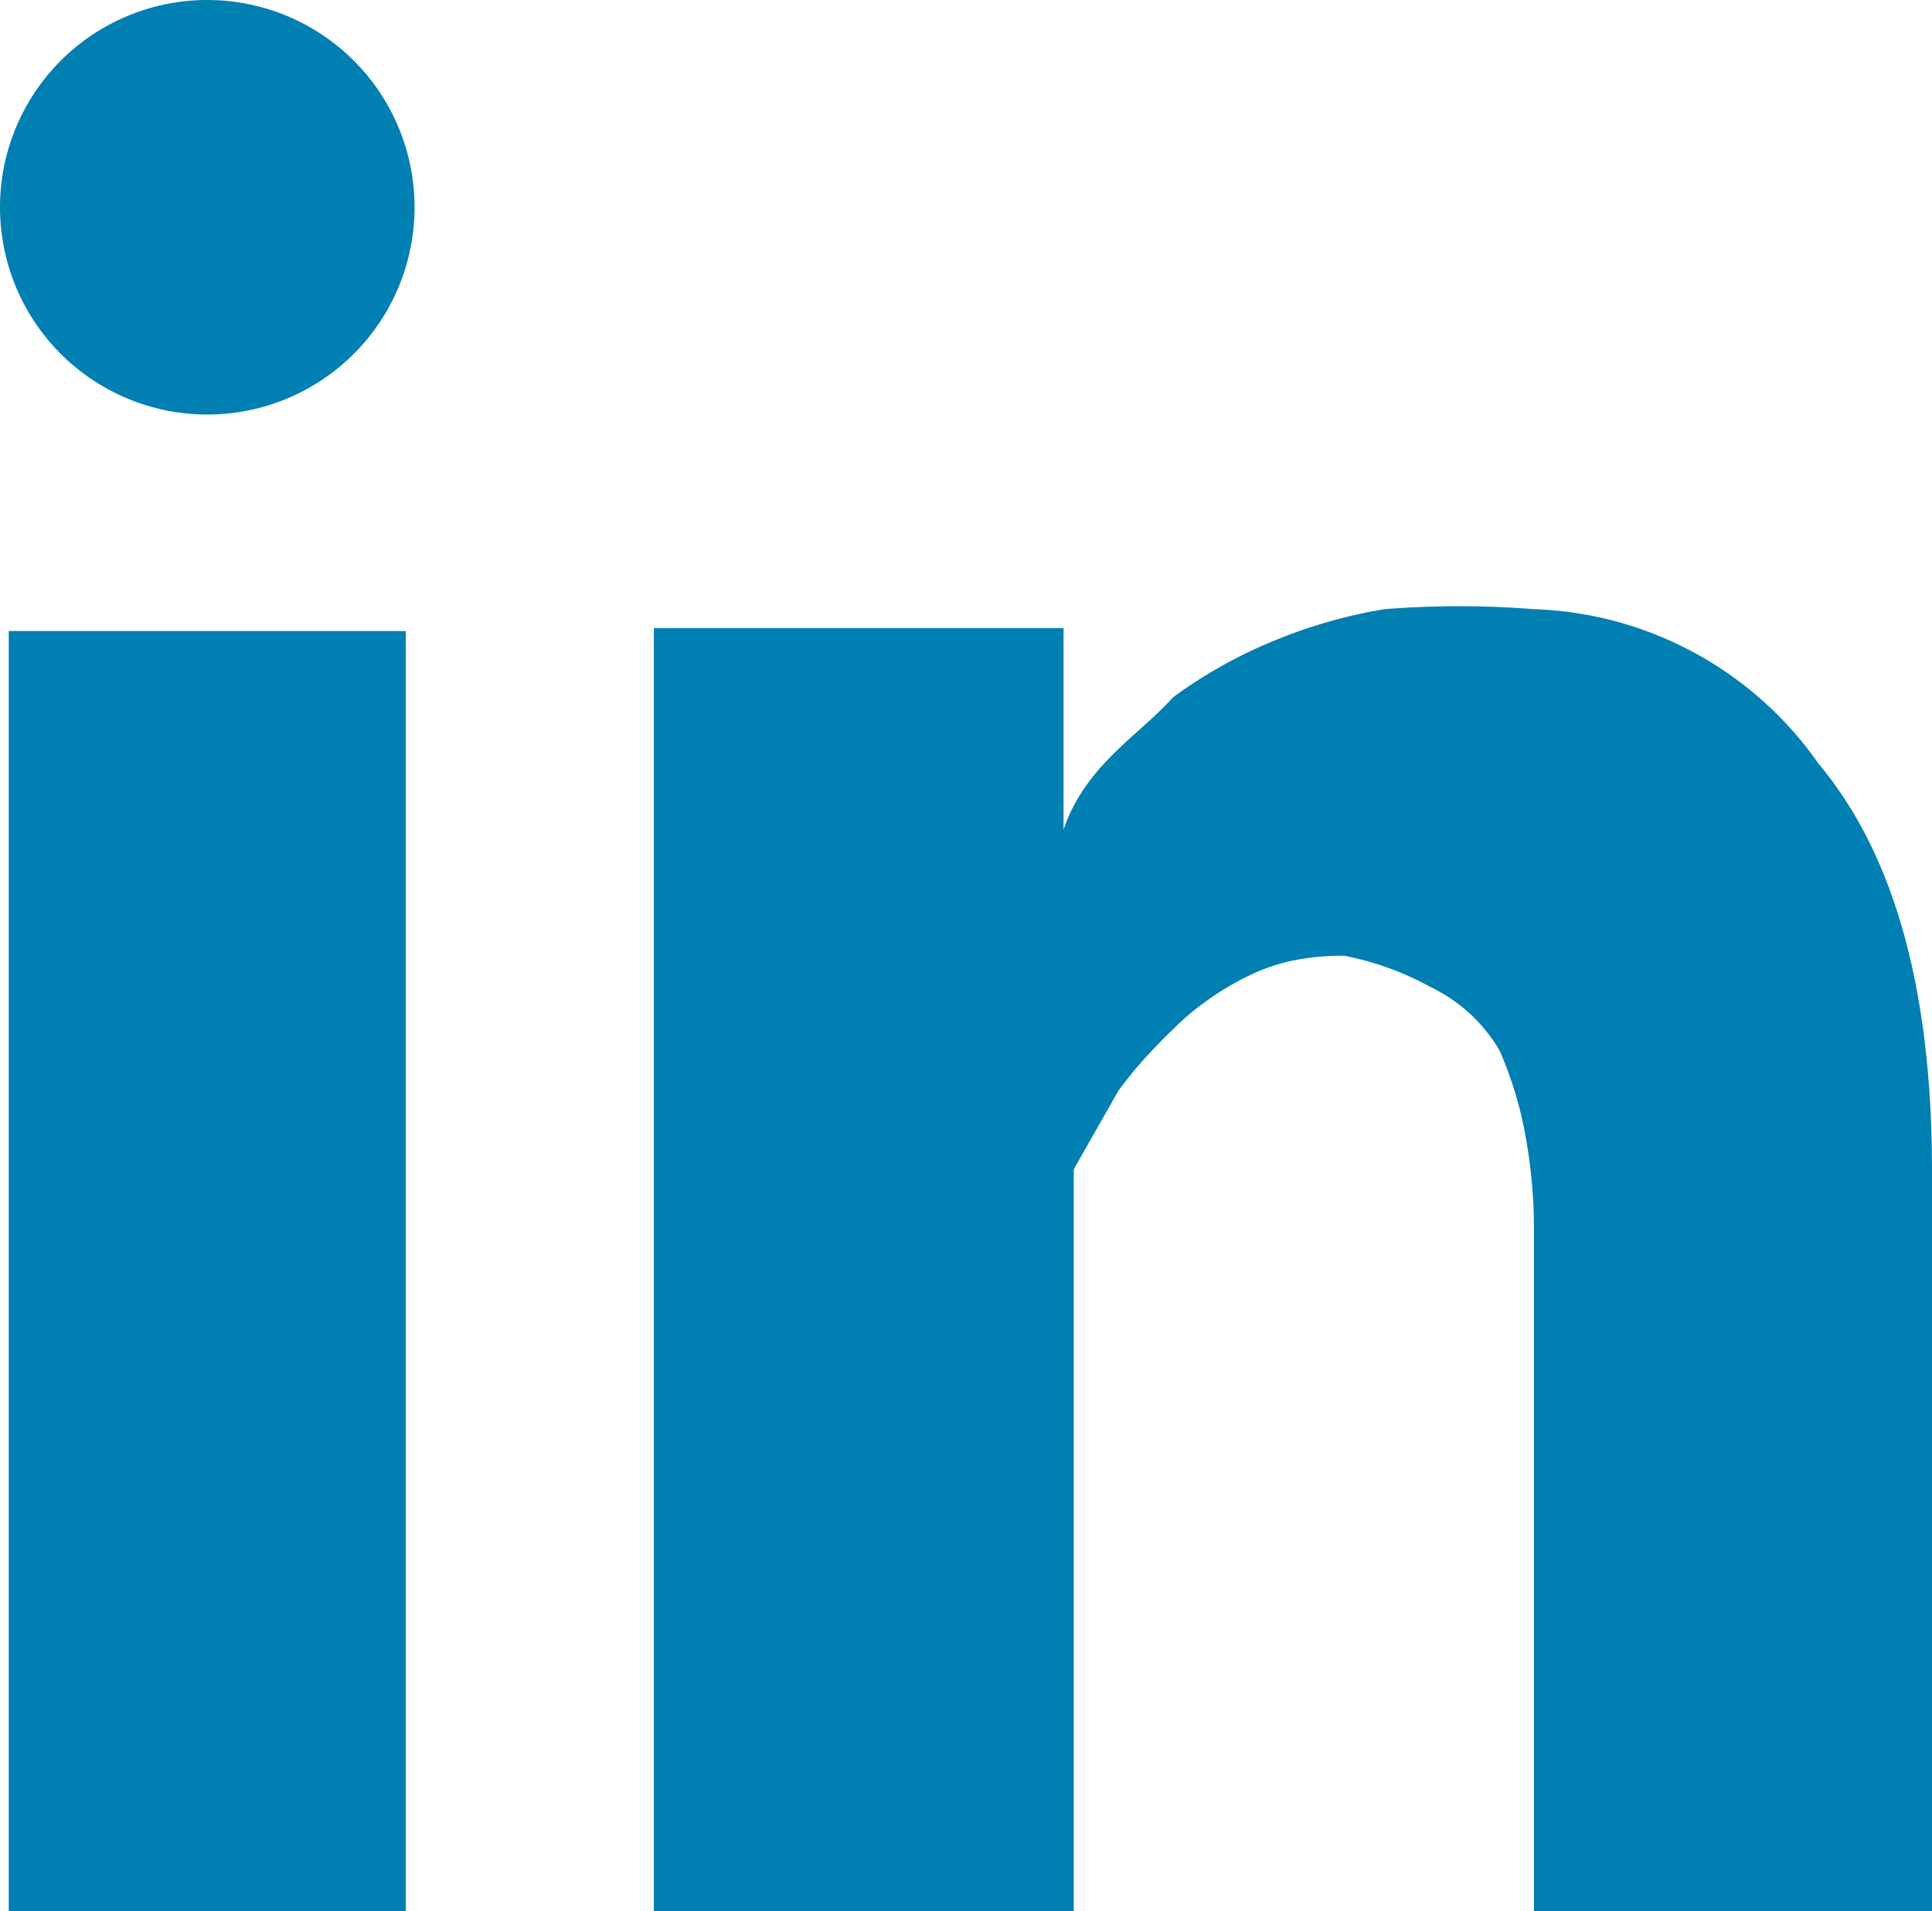 <svg xmlns="http://www.w3.org/2000/svg" viewBox="0 0 39.8 39.37"><path d="M22.12 24.09v15.28h-8.65V12.94h8.44v4.15c.45-1.33 1.57-1.95 2.25-2.72a9.73 9.73 0 0 1 2.11-1.18 10.41 10.41 0 0 1 2.25-.64 19.68 19.68 0 0 1 3.08 0 7.45 7.45 0 0 1 5.86 3.18q2.34 2.79 2.34 8.39v15.25h-8.2v-14a10.73 10.73 0 0 0-.18-2 7.76 7.76 0 0 0-.53-1.73 3.29 3.29 0 0 0-1.41-1.3 6.11 6.11 0 0 0-1.79-.65 5.09 5.09 0 0 0-1.06.1 3.85 3.85 0 0 0-.92.32 5.4 5.4 0 0 0-.81.48 5.21 5.21 0 0 0-.72.6c-.23.22-.44.44-.63.65s-.36.43-.51.63M8.36 39.37H.18V13h8.18zm.18-35.1A4.27 4.27 0 1 1 4.27 0a4.27 4.27 0 0 1 4.27 4.27z" fill="#007fb2" data-name="Ebene 2"/></svg>